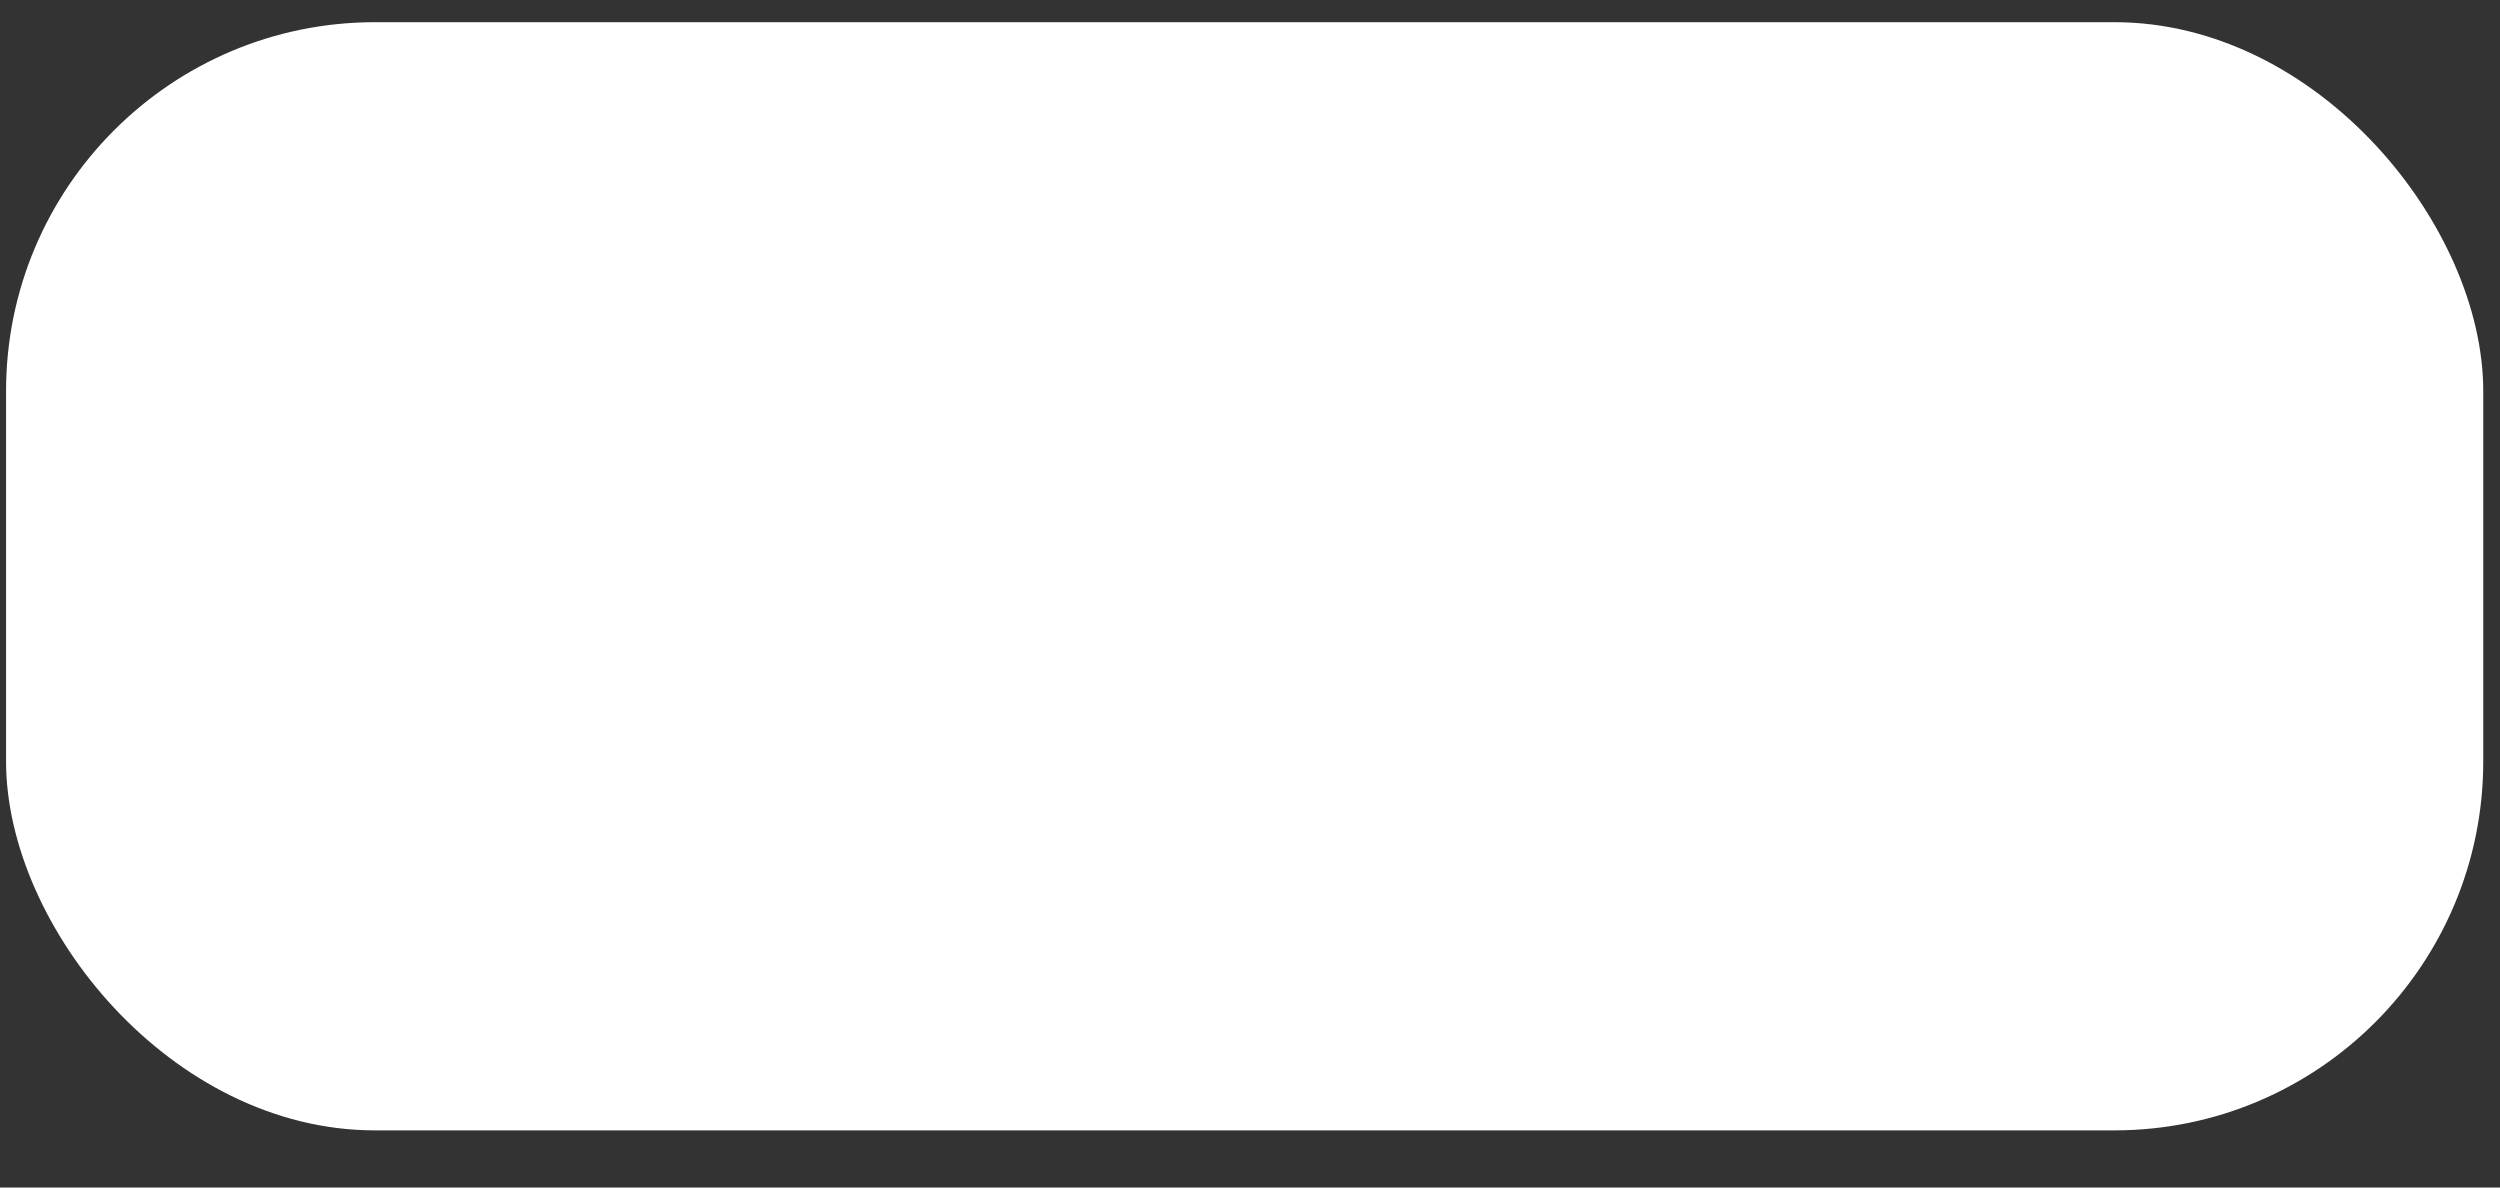 <svg width="40" height="19" viewBox="0 0 40 19" fill="none" xmlns="http://www.w3.org/2000/svg">
<rect x="0" y="0" width="40" height="19" fill="#333333" stroke="none"/>
<rect x="0.097" y="0.355" width="39.635" height="17.731" rx="5.903" fill="white"/>
</svg>
